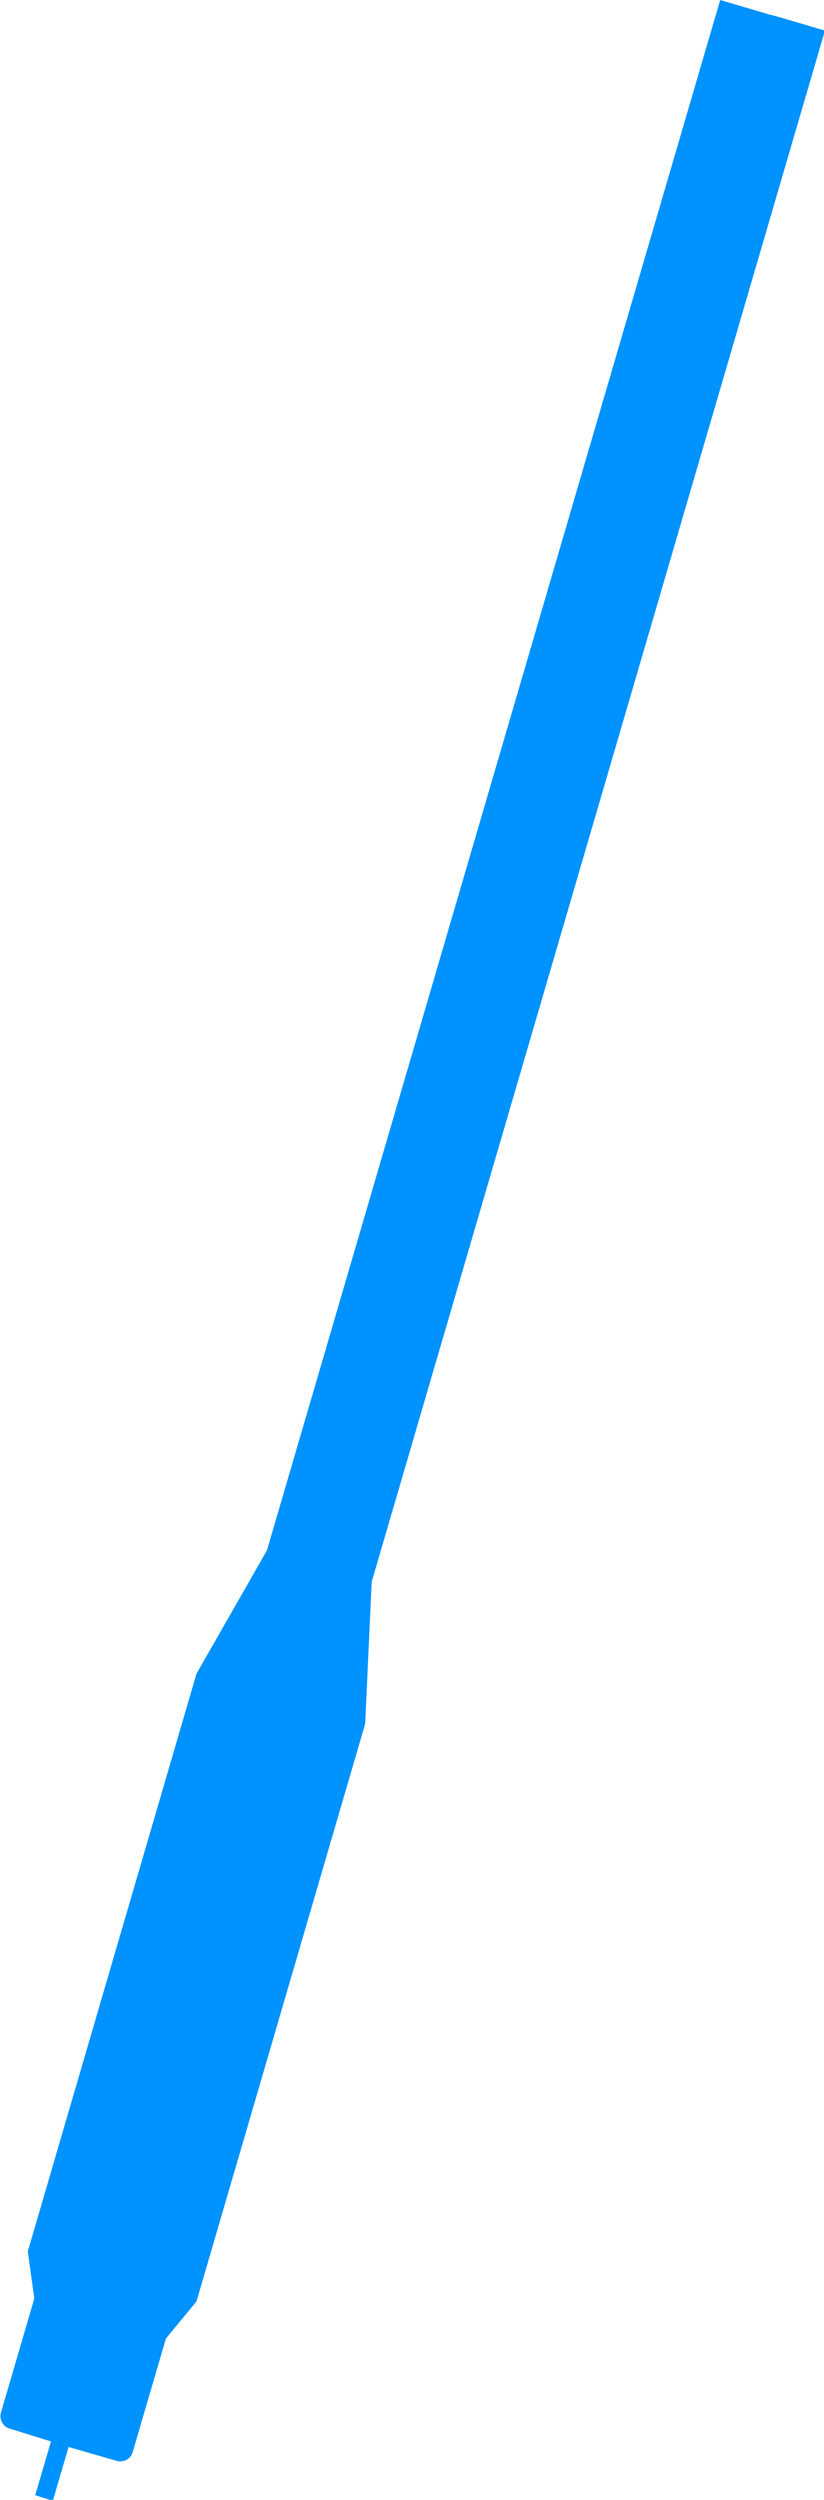 <?xml version="1.0" encoding="utf-8"?>
<!-- Generator: Adobe Illustrator 22.0.1, SVG Export Plug-In . SVG Version: 6.00 Build 0)  -->
<svg version="1.1" id="Layer_1" xmlns="http://www.w3.org/2000/svg" xmlns:xlink="http://www.w3.org/1999/xlink" x="0px" y="0px"
	 viewBox="0 0 88.9 269.6" style="enable-background:new 0 0 88.9 269.6;" xml:space="preserve">
<style type="text/css">
	.st0{fill:#0092FF;}
</style>
<path class="st0" d="M82.9,1.5l6.1,1.8L40.1,170.6l-0.7,15.3l-18.2,62.3l-3.3,4l-3.6,12.3c-0.2,0.7-1,1.1-1.7,0.9l-5.2-1.5l-1.7,5.8
	l-1.9-0.6l1.7-5.8L1,261.9c-0.7-0.2-1.1-1-0.9-1.7l3.6-12.3L3,242.8l18.2-62.3l7.6-13.3L77.7,0l6.1,1.8"/>
</svg>
